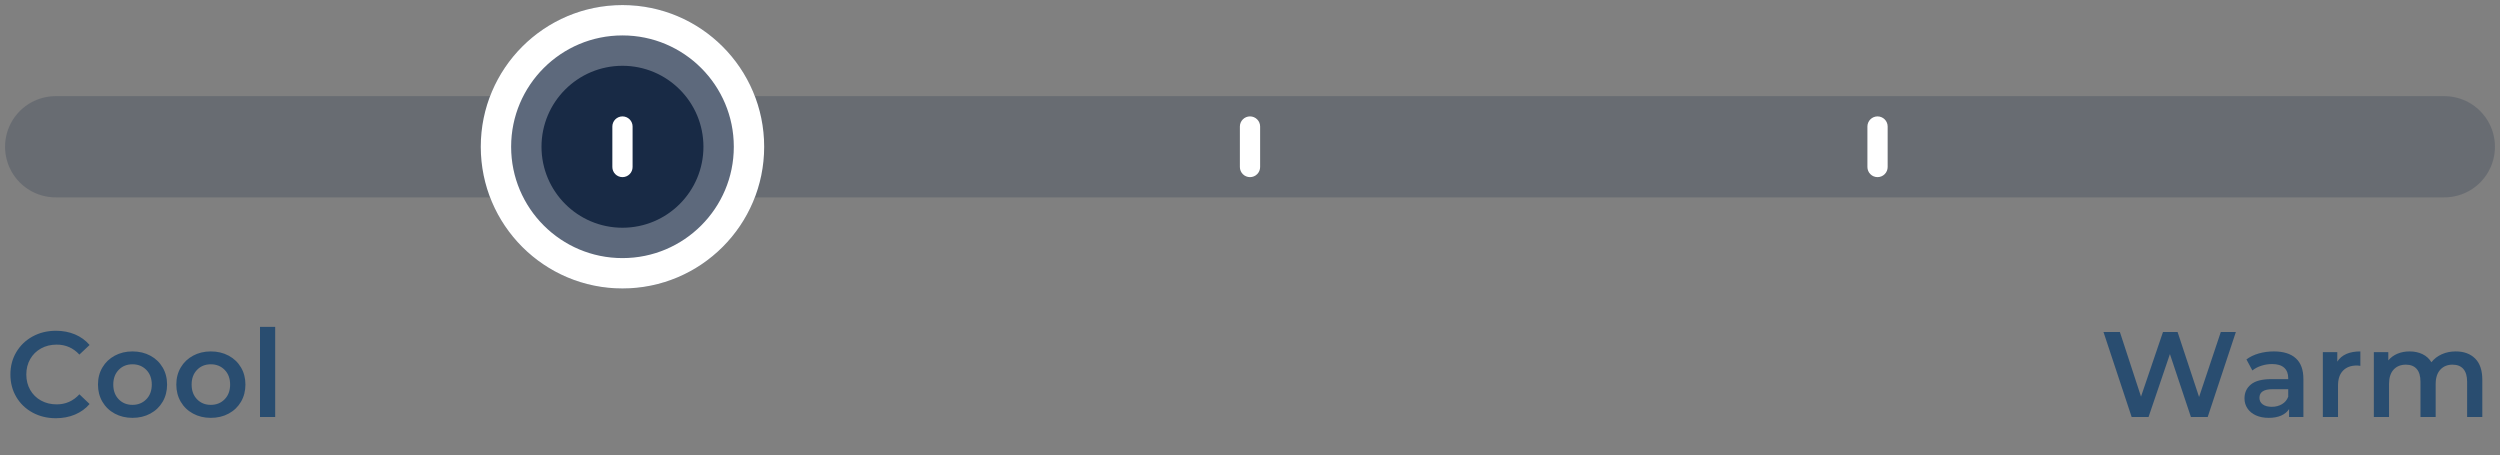 <?xml version="1.0" encoding="utf-8"?>
<svg width="247px" height="45px" viewBox="0 0 247 45" version="1.1" xmlns:xlink="http://www.w3.org/1999/xlink" xmlns="http://www.w3.org/2000/svg">
  <rect x="0" y="0" width="247" height="45" fill="#808080" stroke="none"/>
  <desc>Created with Lunacy</desc>
  <defs>
    <path d="M14 28C21.732 28 28 21.732 28 14C28 6.268 21.732 0 14 0C6.268 0 0 6.268 0 14C0 21.732 6.268 28 14 28Z" id="path_1" />
    <clipPath id="clip_1">
      <use xlink:href="#path_1" />
    </clipPath>
  </defs>
  <g id="编组-9" transform="translate(0.5 0.5)">
    <path d="M4.999 0L241.001 0Q241.124 0 241.246 0.006Q241.369 0.012 241.491 0.024Q241.613 0.036 241.735 0.054Q241.856 0.072 241.976 0.096Q242.097 0.12 242.216 0.15Q242.335 0.18 242.452 0.215Q242.57 0.251 242.685 0.292Q242.801 0.334 242.914 0.381Q243.027 0.427 243.138 0.48Q243.249 0.532 243.358 0.59Q243.466 0.648 243.571 0.711Q243.676 0.774 243.778 0.842Q243.88 0.911 243.979 0.984Q244.077 1.057 244.172 1.135Q244.267 1.213 244.358 1.295Q244.449 1.377 244.536 1.464Q244.623 1.551 244.705 1.642Q244.787 1.733 244.865 1.828Q244.943 1.923 245.016 2.021Q245.089 2.12 245.158 2.222Q245.226 2.324 245.289 2.429Q245.352 2.534 245.41 2.642Q245.468 2.751 245.52 2.862Q245.572 2.973 245.619 3.086Q245.666 3.199 245.708 3.315Q245.749 3.43 245.785 3.548Q245.82 3.665 245.85 3.784Q245.88 3.903 245.904 4.024Q245.928 4.144 245.946 4.265Q245.964 4.387 245.976 4.509Q245.988 4.631 245.994 4.754Q246 4.876 246 4.999L246 5.001Q246 5.124 245.994 5.246Q245.988 5.369 245.976 5.491Q245.964 5.613 245.946 5.735Q245.928 5.856 245.904 5.976Q245.88 6.097 245.85 6.216Q245.82 6.335 245.785 6.452Q245.749 6.57 245.708 6.685Q245.666 6.801 245.619 6.914Q245.572 7.027 245.52 7.138Q245.468 7.249 245.41 7.358Q245.352 7.466 245.289 7.571Q245.226 7.676 245.158 7.778Q245.089 7.88 245.016 7.979Q244.943 8.077 244.865 8.172Q244.787 8.267 244.705 8.358Q244.623 8.449 244.536 8.536Q244.449 8.623 244.358 8.705Q244.267 8.787 244.172 8.865Q244.077 8.943 243.979 9.016Q243.88 9.089 243.778 9.158Q243.676 9.226 243.571 9.289Q243.466 9.352 243.357 9.41Q243.249 9.468 243.138 9.52Q243.027 9.573 242.914 9.619Q242.801 9.666 242.685 9.708Q242.57 9.749 242.452 9.785Q242.335 9.82 242.216 9.85Q242.097 9.88 241.976 9.904Q241.856 9.928 241.735 9.946Q241.613 9.964 241.491 9.976Q241.369 9.988 241.246 9.994Q241.124 10 241.001 10L4.999 10Q4.876 10 4.754 9.994Q4.631 9.988 4.509 9.976Q4.387 9.964 4.265 9.946Q4.144 9.928 4.024 9.904Q3.903 9.88 3.784 9.85Q3.665 9.82 3.548 9.785Q3.43 9.749 3.315 9.708Q3.199 9.666 3.086 9.619Q2.973 9.573 2.862 9.52Q2.751 9.468 2.642 9.41Q2.534 9.352 2.429 9.289Q2.324 9.226 2.222 9.158Q2.12 9.089 2.021 9.016Q1.923 8.943 1.828 8.865Q1.733 8.787 1.642 8.705Q1.551 8.623 1.464 8.536Q1.377 8.449 1.295 8.358Q1.213 8.267 1.135 8.172Q1.057 8.077 0.984 7.979Q0.911 7.88 0.842 7.778Q0.774 7.676 0.711 7.571Q0.648 7.466 0.59 7.358Q0.532 7.249 0.48 7.138Q0.427 7.027 0.381 6.914Q0.334 6.801 0.292 6.685Q0.251 6.57 0.215 6.452Q0.18 6.335 0.15 6.216Q0.12 6.097 0.096 5.976Q0.072 5.856 0.054 5.735Q0.036 5.613 0.024 5.491Q0.012 5.369 0.006 5.246Q0 5.124 0 5.001L0 4.999Q0 4.876 0.006 4.754Q0.012 4.631 0.024 4.509Q0.036 4.387 0.054 4.265Q0.072 4.144 0.096 4.024Q0.12 3.903 0.15 3.784Q0.18 3.665 0.215 3.548Q0.251 3.43 0.292 3.315Q0.334 3.199 0.381 3.086Q0.427 2.973 0.48 2.862Q0.532 2.751 0.59 2.642Q0.648 2.534 0.711 2.429Q0.774 2.324 0.842 2.222Q0.911 2.12 0.984 2.021Q1.057 1.923 1.135 1.828Q1.213 1.733 1.295 1.642Q1.377 1.551 1.464 1.464Q1.551 1.377 1.642 1.295Q1.733 1.213 1.828 1.135Q1.923 1.057 2.021 0.984Q2.12 0.911 2.222 0.842Q2.324 0.774 2.429 0.711Q2.534 0.648 2.642 0.59Q2.751 0.532 2.862 0.48Q2.973 0.427 3.086 0.381Q3.199 0.334 3.315 0.292Q3.43 0.251 3.548 0.215Q3.665 0.18 3.784 0.15Q3.903 0.12 4.024 0.096Q4.144 0.072 4.265 0.054Q4.387 0.036 4.509 0.024Q4.631 0.012 4.754 0.006Q4.876 0 4.999 0Z" transform="translate(0 9)" id="矩形" fill="#182A45" fill-opacity="0.224" fill-rule="evenodd" stroke="none" />
    <g id="编组-16" transform="translate(47 0)">
      <g id="椭圆形">
        <use stroke="none" fill="#5D697C" xlink:href="#path_1" fill-rule="evenodd" />
        <g clip-path="url(#clip_1)">
          <use xlink:href="#path_1" fill="none" stroke="#FFFFFF" stroke-width="6" />
        </g>
      </g>
      <path d="M8 16C12.418 16 16 12.418 16 8C16 3.582 12.418 0 8 0C3.582 0 0 3.582 0 8C0 12.418 3.582 16 8 16Z" transform="translate(6 6)" id="椭圆形" fill="#182A45" fill-rule="evenodd" stroke="none" />
    </g>
    <g id="Cool" fill="#294D70" transform="translate(0 29)">
      <path d="M26.688 2.796L25.188 2.796L25.188 11.7L26.688 11.7L26.688 2.796ZM2.718 11.262Q3.744 11.82 5.016 11.82Q6.048 11.82 6.906 11.46Q7.764 11.1 8.352 10.416L7.344 9.456Q6.432 10.452 5.1 10.452Q4.236 10.452 3.552 10.074Q2.868 9.696 2.484 9.024Q2.1 8.352 2.1 7.5Q2.1 6.648 2.484 5.976Q2.868 5.304 3.552 4.926Q4.236 4.548 5.1 4.548Q6.432 4.548 7.344 5.532L8.352 4.584Q7.764 3.9 6.912 3.54Q6.06 3.18 5.028 3.18Q3.756 3.18 2.73 3.738Q1.704 4.296 1.116 5.28Q0.528 6.264 0.528 7.5Q0.528 8.736 1.11 9.72Q1.692 10.704 2.718 11.262ZM10.836 11.364Q11.616 11.784 12.588 11.784Q13.572 11.784 14.352 11.364Q15.132 10.944 15.57 10.194Q16.008 9.444 16.008 8.496Q16.008 7.548 15.57 6.804Q15.132 6.06 14.352 5.64Q13.572 5.22 12.588 5.22Q11.616 5.22 10.836 5.64Q10.056 6.06 9.618 6.804Q9.18 7.548 9.18 8.496Q9.18 9.444 9.618 10.194Q10.056 10.944 10.836 11.364ZM20.328 11.784Q19.356 11.784 18.576 11.364Q17.796 10.944 17.358 10.194Q16.92 9.444 16.92 8.496Q16.92 7.548 17.358 6.804Q17.796 6.06 18.576 5.64Q19.356 5.22 20.328 5.22Q21.312 5.22 22.092 5.64Q22.872 6.06 23.31 6.804Q23.748 7.548 23.748 8.496Q23.748 9.444 23.31 10.194Q22.872 10.944 22.092 11.364Q21.312 11.784 20.328 11.784ZM13.956 9.948Q13.416 10.5 12.588 10.5Q11.76 10.5 11.226 9.948Q10.692 9.396 10.692 8.496Q10.692 7.596 11.226 7.044Q11.76 6.492 12.588 6.492Q13.416 6.492 13.956 7.044Q14.496 7.596 14.496 8.496Q14.496 9.396 13.956 9.948ZM20.328 10.5Q21.156 10.5 21.696 9.948Q22.236 9.396 22.236 8.496Q22.236 7.596 21.696 7.044Q21.156 6.492 20.328 6.492Q19.5 6.492 18.966 7.044Q18.432 7.596 18.432 8.496Q18.432 9.396 18.966 9.948Q19.5 10.5 20.328 10.5Z" />
    </g>
    <g id="Warm" fill="#294D70" transform="translate(207 29)">
      <path d="M10.62 11.7L13.404 3.3L11.916 3.3L9.768 9.72L7.644 3.3L6.204 3.3L4.032 9.684L1.944 3.3L0.324 3.3L3.108 11.7L4.776 11.7L6.888 5.484L8.964 11.7L10.62 11.7ZM19.326 5.898Q18.576 5.22 17.16 5.22Q16.368 5.22 15.66 5.424Q14.952 5.628 14.448 6.012L15.036 7.104Q15.396 6.804 15.918 6.636Q16.44 6.468 16.98 6.468Q17.772 6.468 18.174 6.828Q18.576 7.188 18.576 7.86L18.576 7.956L16.92 7.956Q15.54 7.956 14.898 8.478Q14.256 9 14.256 9.864Q14.256 10.416 14.55 10.854Q14.844 11.292 15.384 11.538Q15.924 11.784 16.644 11.784Q17.364 11.784 17.874 11.562Q18.384 11.34 18.66 10.92L18.66 11.7L20.076 11.7L20.076 7.944Q20.076 6.576 19.326 5.898ZM23.424 6.228Q24.072 5.22 25.704 5.22L25.704 6.648Q25.512 6.612 25.356 6.612Q24.48 6.612 23.988 7.122Q23.496 7.632 23.496 8.592L23.496 11.7L21.996 11.7L21.996 5.292L23.424 5.292L23.424 6.228ZM37.044 5.922Q36.336 5.22 35.124 5.22Q34.368 5.22 33.744 5.502Q33.12 5.784 32.724 6.288Q32.4 5.76 31.842 5.49Q31.284 5.22 30.564 5.22Q29.904 5.22 29.364 5.448Q28.824 5.676 28.464 6.108L28.464 5.292L27.036 5.292L27.036 11.7L28.536 11.7L28.536 8.448Q28.536 7.512 28.986 7.02Q29.436 6.528 30.204 6.528Q30.9 6.528 31.272 6.954Q31.644 7.38 31.644 8.22L31.644 11.7L33.144 11.7L33.144 8.448Q33.144 7.524 33.6 7.026Q34.056 6.528 34.812 6.528Q35.508 6.528 35.88 6.954Q36.252 7.38 36.252 8.22L36.252 11.7L37.752 11.7L37.752 8.028Q37.752 6.624 37.044 5.922ZM17.958 10.434Q17.52 10.692 16.956 10.692Q16.38 10.692 16.056 10.452Q15.732 10.212 15.732 9.804Q15.732 8.952 17.028 8.952L18.576 8.952L18.576 9.696Q18.396 10.176 17.958 10.434Z" />
    </g>
    <path d="M0.999 0L1.001 0Q1.099 0 1.196 0.019Q1.292 0.038 1.383 0.076Q1.474 0.114 1.556 0.168Q1.638 0.223 1.707 0.293Q1.777 0.362 1.832 0.444Q1.886 0.526 1.924 0.617Q1.962 0.708 1.981 0.804Q2 0.901 2 0.999L2 5.001Q2 5.099 1.981 5.196Q1.962 5.292 1.924 5.383Q1.886 5.474 1.832 5.556Q1.777 5.638 1.707 5.707Q1.638 5.777 1.556 5.832Q1.474 5.886 1.383 5.924Q1.292 5.962 1.196 5.981Q1.099 6 1.001 6L0.999 6Q0.901 6 0.804 5.981Q0.708 5.962 0.617 5.924Q0.526 5.886 0.444 5.832Q0.362 5.777 0.293 5.707Q0.223 5.638 0.168 5.556Q0.114 5.474 0.076 5.383Q0.038 5.292 0.019 5.196Q0 5.099 0 5.001L0 0.999Q0 0.901 0.019 0.804Q0.038 0.708 0.076 0.617Q0.114 0.526 0.168 0.444Q0.223 0.362 0.293 0.293Q0.362 0.223 0.444 0.168Q0.526 0.114 0.617 0.076Q0.708 0.038 0.804 0.019Q0.901 0 0.999 0Z" transform="translate(184 11)" id="矩形" fill="#FFFFFF" fill-rule="evenodd" stroke="none" />
    <path d="M0.999 0L1.001 0Q1.099 0 1.196 0.019Q1.292 0.038 1.383 0.076Q1.474 0.114 1.556 0.168Q1.638 0.223 1.707 0.293Q1.777 0.362 1.832 0.444Q1.886 0.526 1.924 0.617Q1.962 0.708 1.981 0.804Q2 0.901 2 0.999L2 5.001Q2 5.099 1.981 5.196Q1.962 5.292 1.924 5.383Q1.886 5.474 1.832 5.556Q1.777 5.638 1.707 5.707Q1.638 5.777 1.556 5.832Q1.474 5.886 1.383 5.924Q1.292 5.962 1.196 5.981Q1.099 6 1.001 6L0.999 6Q0.901 6 0.804 5.981Q0.708 5.962 0.617 5.924Q0.526 5.886 0.444 5.832Q0.362 5.777 0.293 5.707Q0.223 5.638 0.168 5.556Q0.114 5.474 0.076 5.383Q0.038 5.292 0.019 5.196Q0 5.099 0 5.001L0 0.999Q0 0.901 0.019 0.804Q0.038 0.708 0.076 0.617Q0.114 0.526 0.168 0.444Q0.223 0.362 0.293 0.293Q0.362 0.223 0.444 0.168Q0.526 0.114 0.617 0.076Q0.708 0.038 0.804 0.019Q0.901 0 0.999 0Z" transform="translate(122 11)" id="矩形" fill="#FFFFFF" fill-rule="evenodd" stroke="none" />
    <path d="M0.999 0L1.001 0Q1.099 0 1.196 0.019Q1.292 0.038 1.383 0.076Q1.474 0.114 1.556 0.168Q1.638 0.223 1.707 0.293Q1.777 0.362 1.832 0.444Q1.886 0.526 1.924 0.617Q1.962 0.708 1.981 0.804Q2 0.901 2 0.999L2 5.001Q2 5.099 1.981 5.196Q1.962 5.292 1.924 5.383Q1.886 5.474 1.832 5.556Q1.777 5.638 1.707 5.707Q1.638 5.777 1.556 5.832Q1.474 5.886 1.383 5.924Q1.292 5.962 1.196 5.981Q1.099 6 1.001 6L0.999 6Q0.901 6 0.804 5.981Q0.708 5.962 0.617 5.924Q0.526 5.886 0.444 5.832Q0.362 5.777 0.293 5.707Q0.223 5.638 0.168 5.556Q0.114 5.474 0.076 5.383Q0.038 5.292 0.019 5.196Q0 5.099 0 5.001L0 0.999Q0 0.901 0.019 0.804Q0.038 0.708 0.076 0.617Q0.114 0.526 0.168 0.444Q0.223 0.362 0.293 0.293Q0.362 0.223 0.444 0.168Q0.526 0.114 0.617 0.076Q0.708 0.038 0.804 0.019Q0.901 0 0.999 0Z" transform="translate(60 11)" id="矩形" fill="#FFFFFF" fill-rule="evenodd" stroke="none" />
  </g>
</svg>